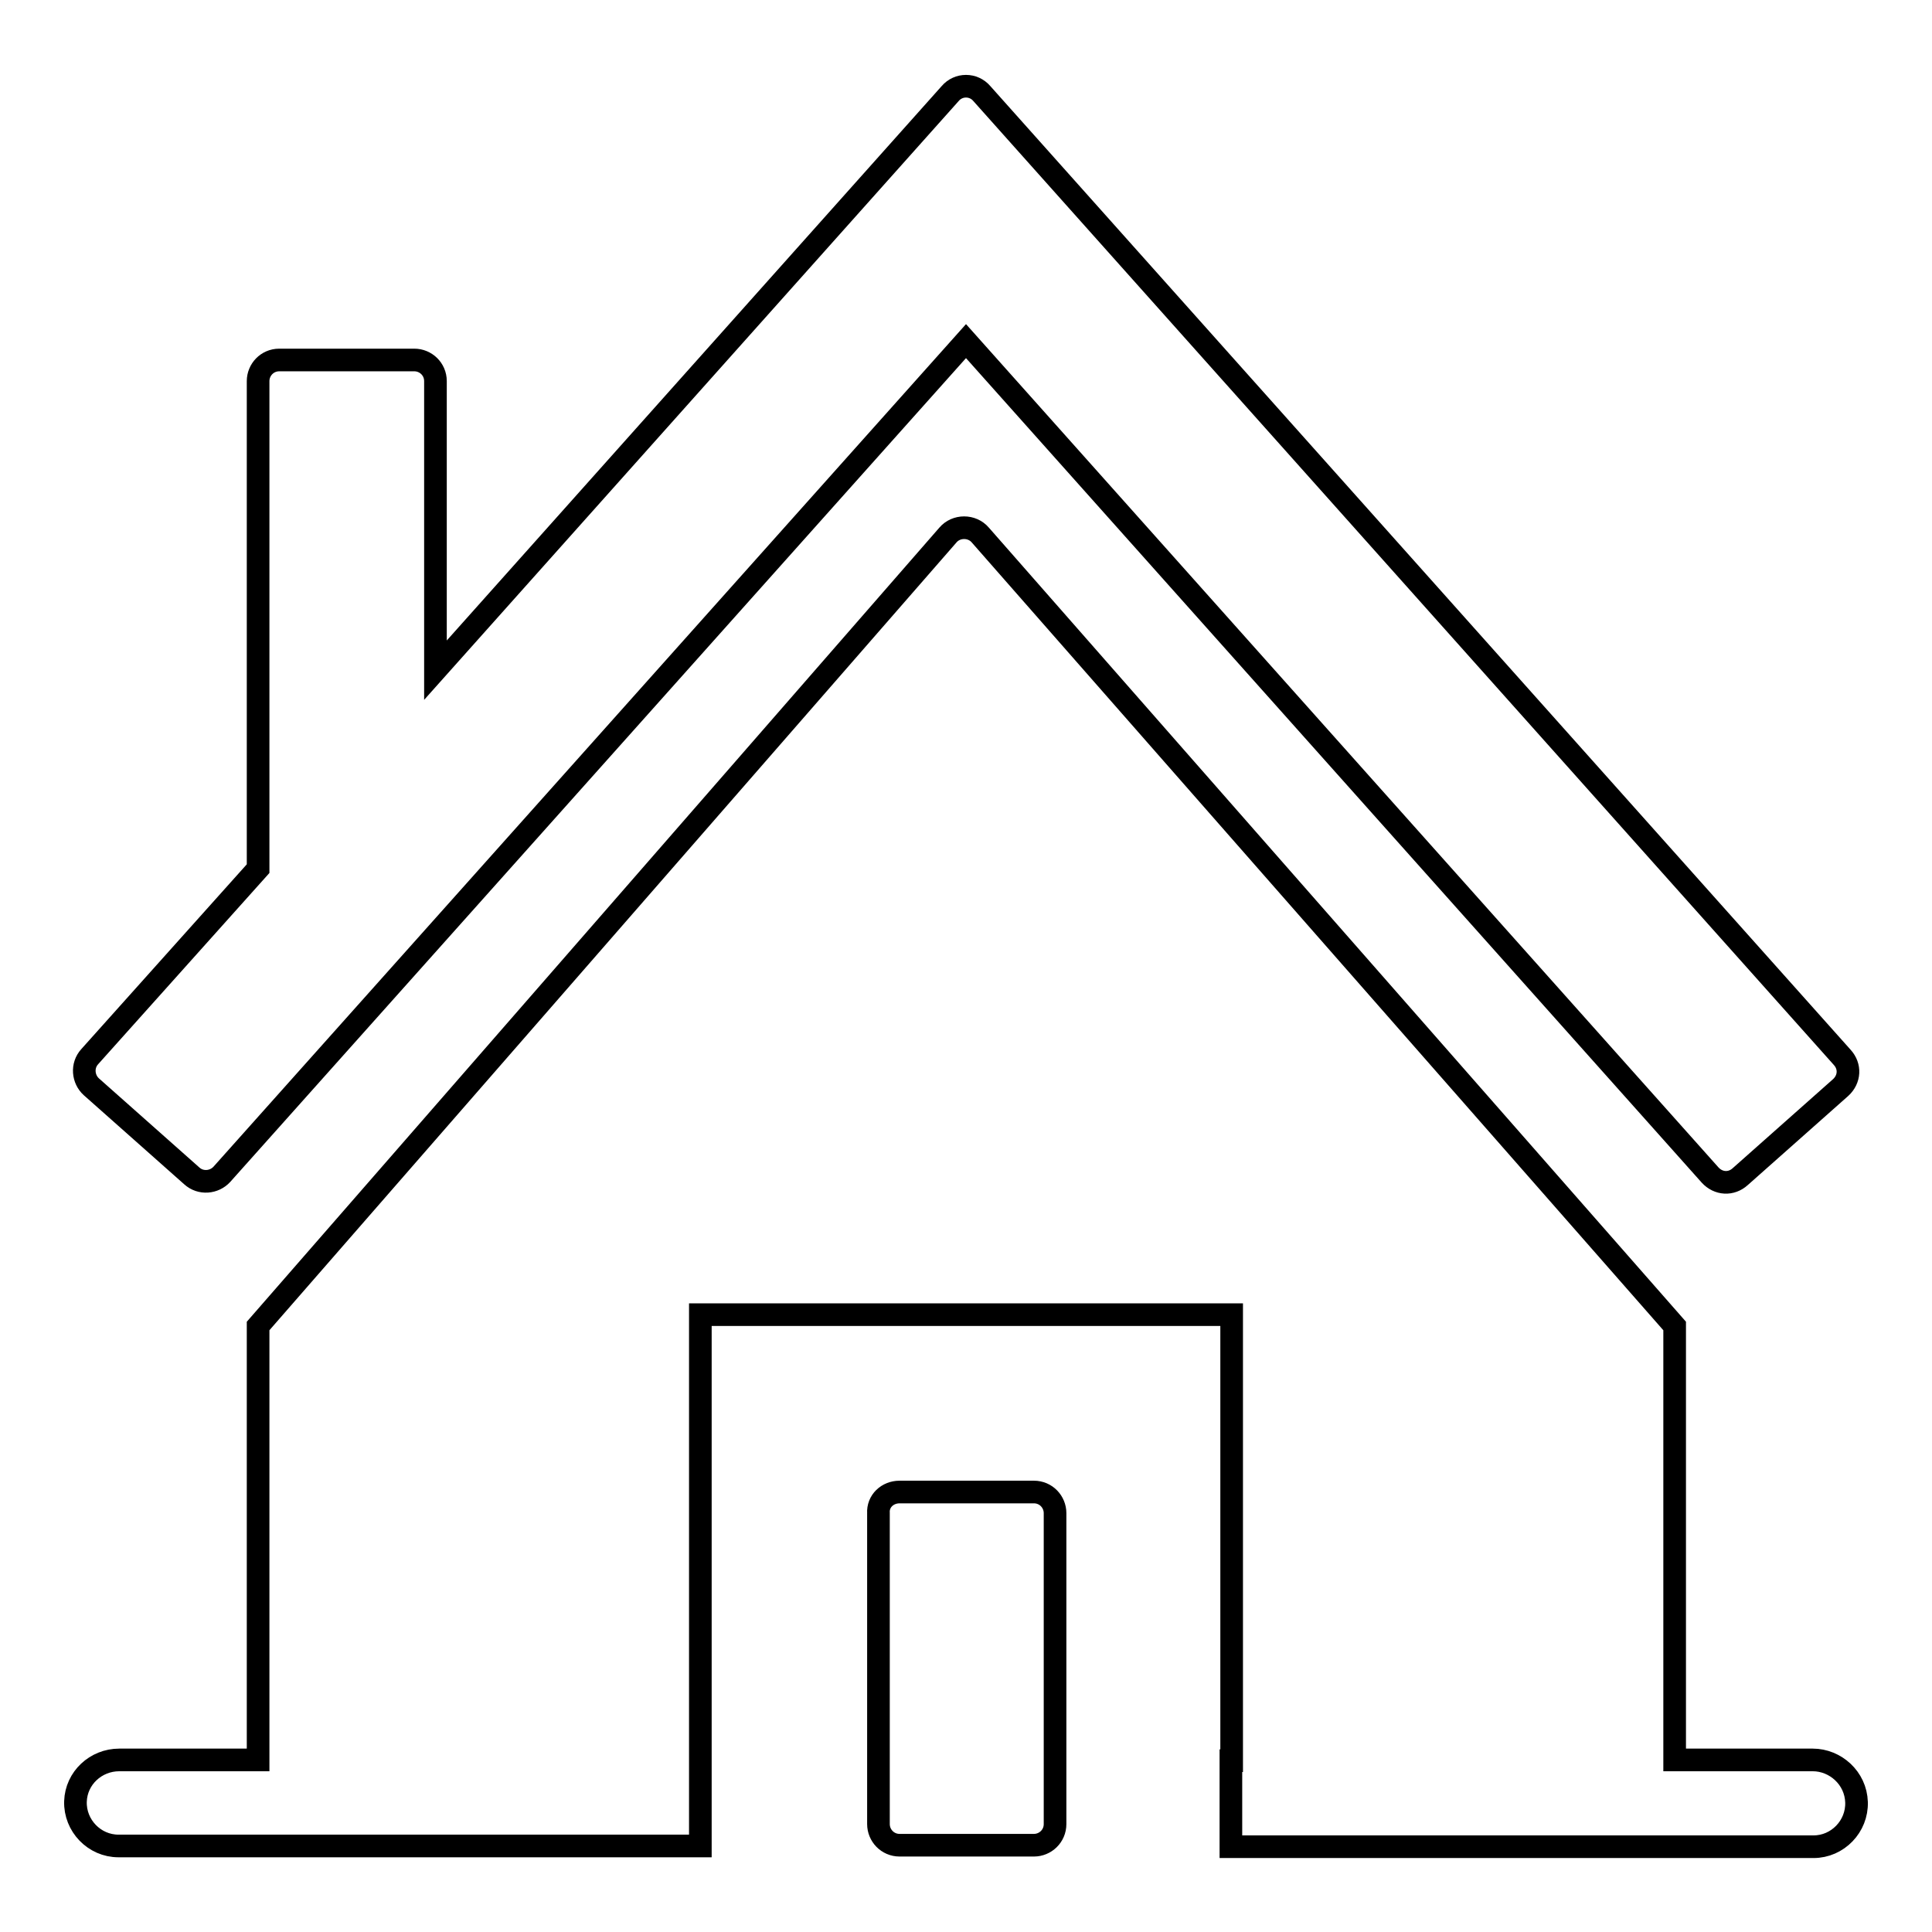 <?xml version="1.0" encoding="utf-8"?>
<!-- Svg Vector Icons : http://www.onlinewebfonts.com/icon -->
<!DOCTYPE svg PUBLIC "-//W3C//DTD SVG 1.1//EN" "http://www.w3.org/Graphics/SVG/1.1/DTD/svg11.dtd">
<svg version="1.1" xmlns="http://www.w3.org/2000/svg" xmlns:xlink="http://www.w3.org/1999/xlink" x="0px" y="0px" viewBox="0 0 256 256" enable-background="new 0 0 256 256" xml:space="preserve">
<g> <path stroke-width="3" fill-opacity="0" stroke="#000000"  d="M128,45.2l98.6,110.5c1.1,1.2,2.8,1.3,4,0.2l13.3-11.8c1.2-1.1,1.3-2.8,0.2-4l-114-127.7 c-1.1-1.3-3.1-1.3-4.2,0L57.7,88.8V50.5c0-1.6-1.3-2.8-2.8-2.8H37c-1.6,0-2.8,1.3-2.8,2.8v64.6l-22.3,24.9c-1.1,1.2-0.9,3,0.2,4 l13.3,11.8c1.2,1.1,3,0.9,4-0.2L128,45.2z M119.2,197.7H137c1.6,0,2.8,1.3,2.8,2.8v41.2c0,1.6-1.3,2.8-2.8,2.8h-17.8 c-1.6,0-2.8-1.3-2.8-2.8v-41.2C116.3,198.9,117.6,197.7,119.2,197.7z M240.2,233.2h-18.3v-57.5l-92-104.8c-1.1-1.3-3.2-1.3-4.3,0 L34.2,175.7v57.5H15.8c-3.1,0-5.7,2.4-5.8,5.5c-0.1,3.2,2.5,5.9,5.7,5.9h77.1v-70.4h70.4v59.1h-0.1v11.4h77.2 c3.2,0,5.8-2.7,5.7-5.9C245.9,235.6,243.2,233.2,240.2,233.2L240.2,233.2z"/></g>
</svg>